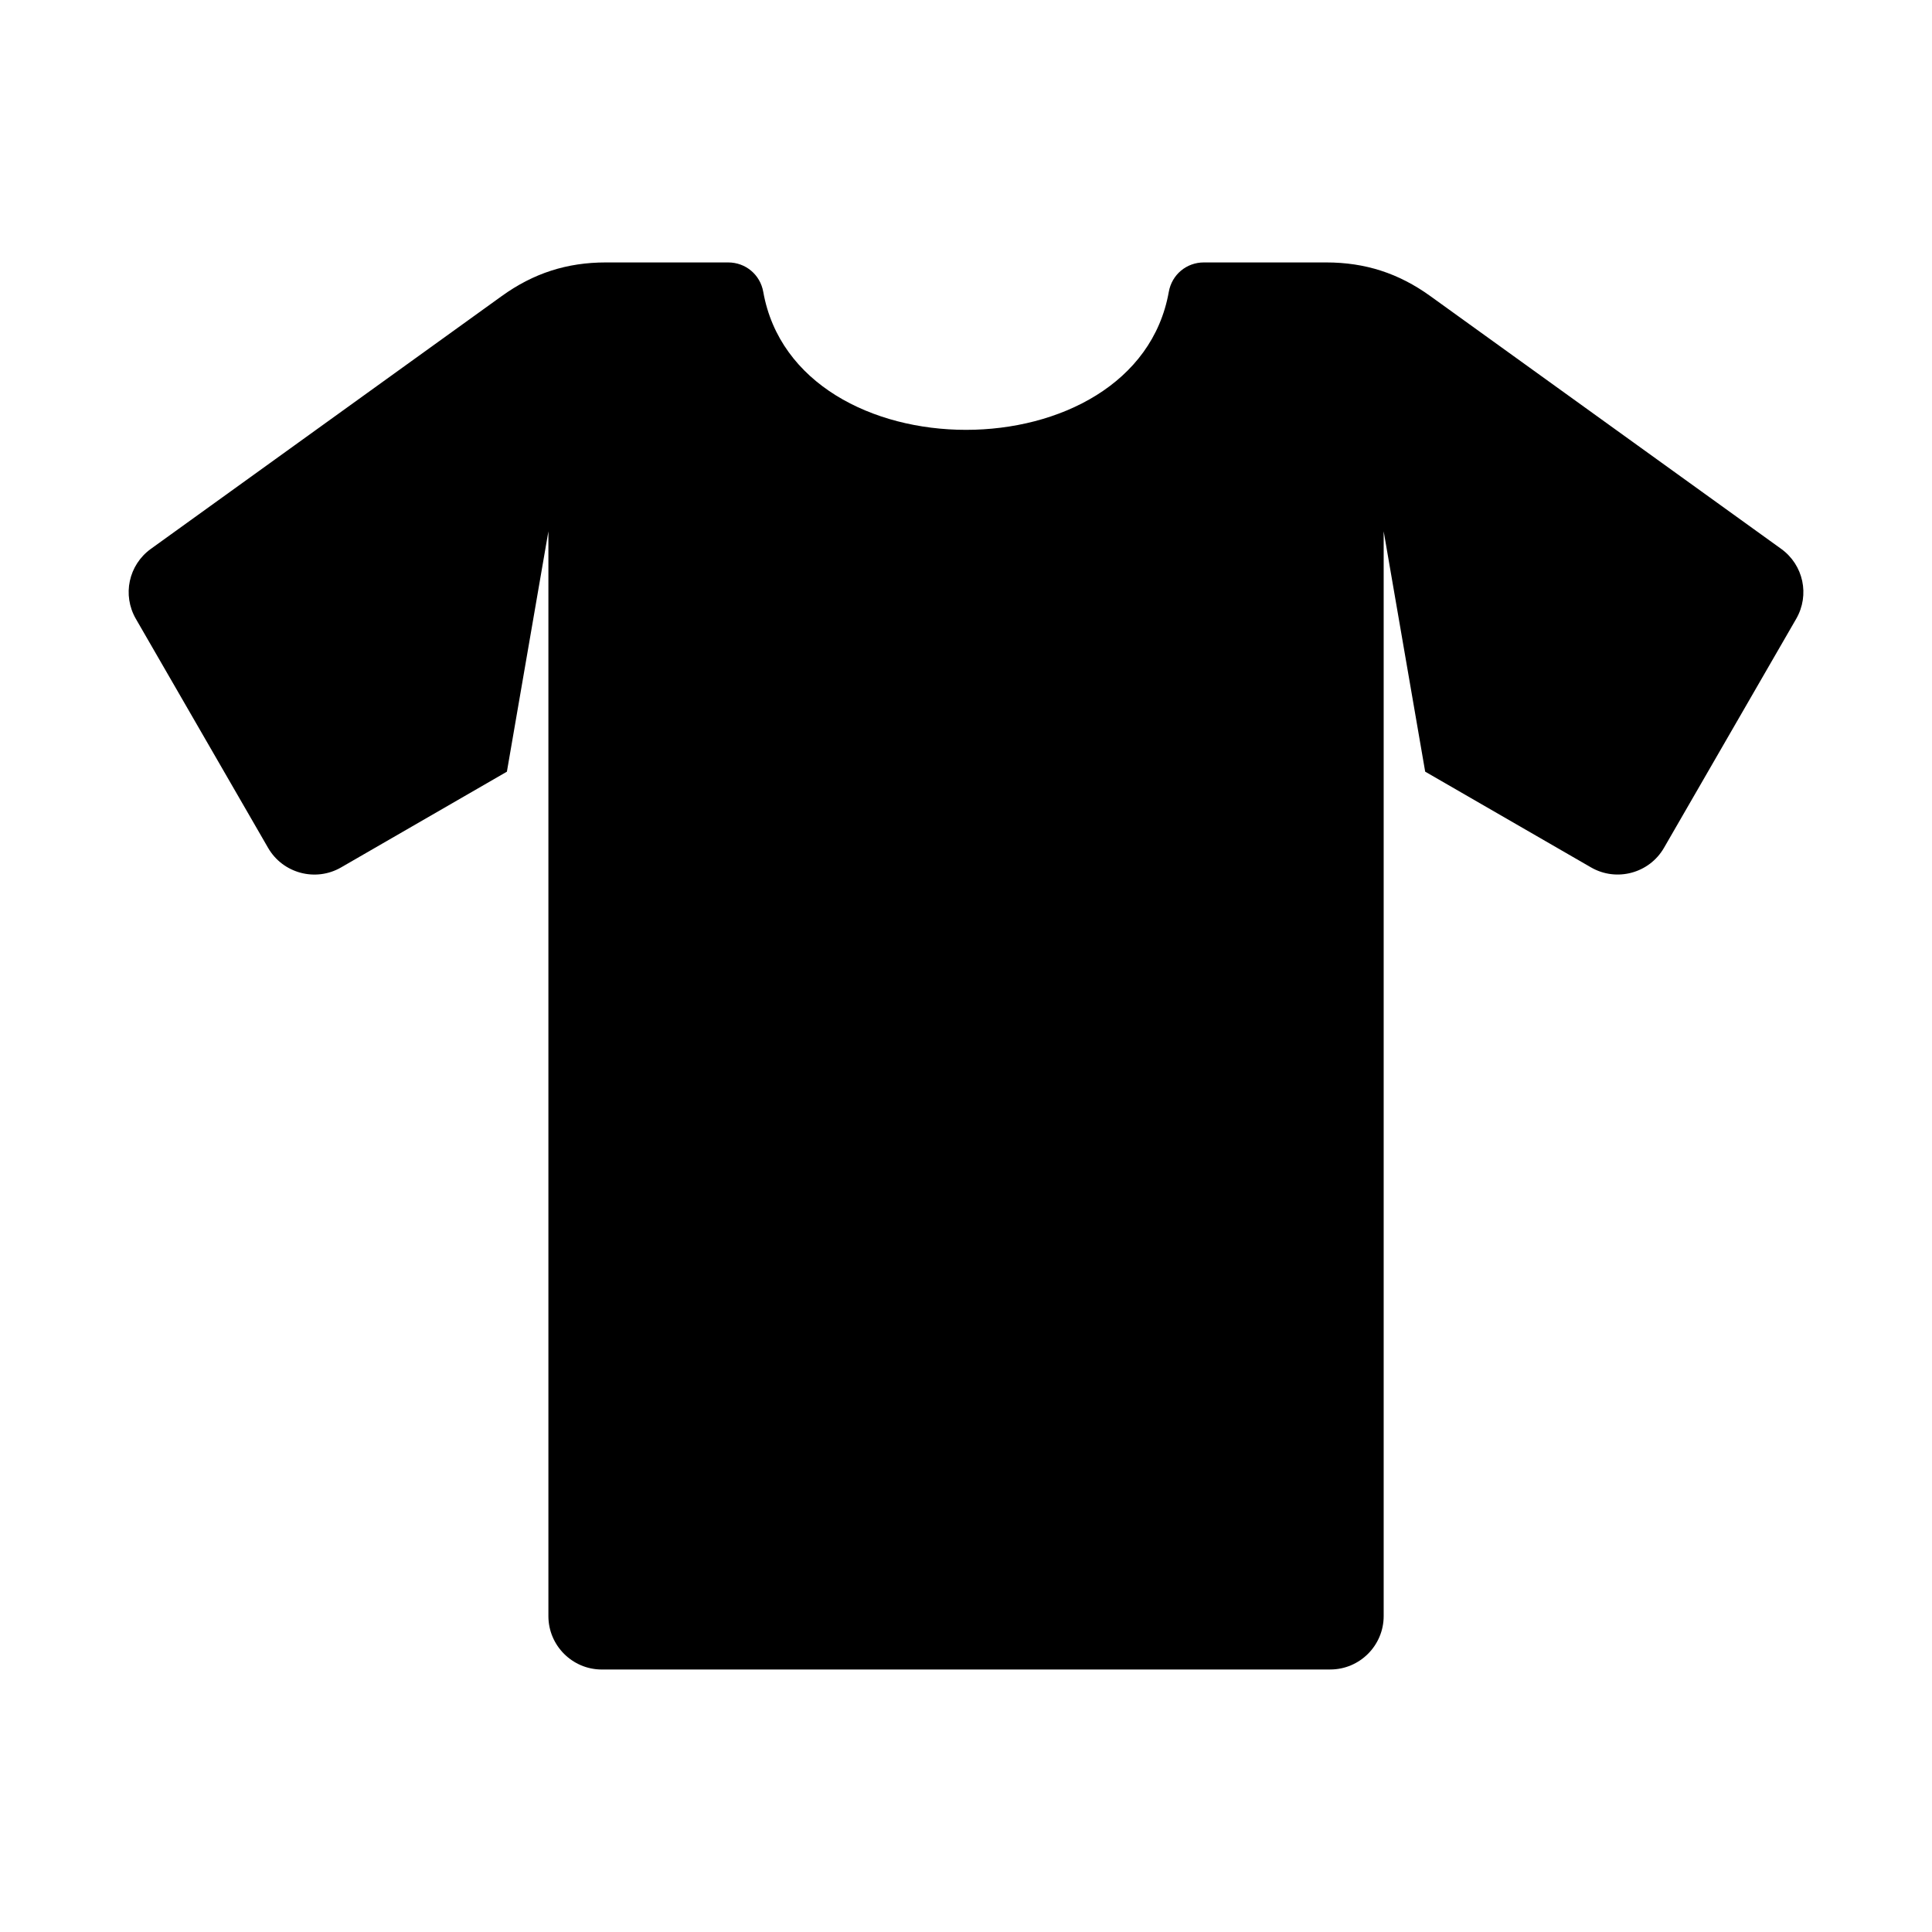 <?xml version="1.0" encoding="UTF-8"?>
<!-- The Best Svg Icon site in the world: iconSvg.co, Visit us! https://iconsvg.co -->
<svg fill="#000000" width="800px" height="800px" version="1.1" viewBox="144 144 512 512" xmlns="http://www.w3.org/2000/svg">
 <path d="m183.99 289.45 92.996-67c8.375-6.035 17.246-8.902 27.574-8.902h32.422c4.613 0 8.477 3.242 9.285 7.781 8.668 48.781 98.809 48.781 107.48 0 0.809-4.539 4.672-7.781 9.285-7.781h32.422c10.324 0 19.191 2.859 27.574 8.902l92.996 67c5.918 4.262 7.629 12.238 3.984 18.551l-35.039 60.691c-3.894 6.75-12.578 9.074-19.328 5.18l-43.953-25.375-11-63.695v287.48c0 7.793-6.356 14.148-14.148 14.148l-193.06 0.008c-7.793 0-14.148-6.356-14.148-14.148v-287.48l-11 63.695-43.953 25.375c-6.75 3.898-15.43 1.57-19.328-5.18l-35.043-60.691c-3.648-6.32-1.938-14.289 3.981-18.559z" fill-rule="evenodd"/>
</svg>